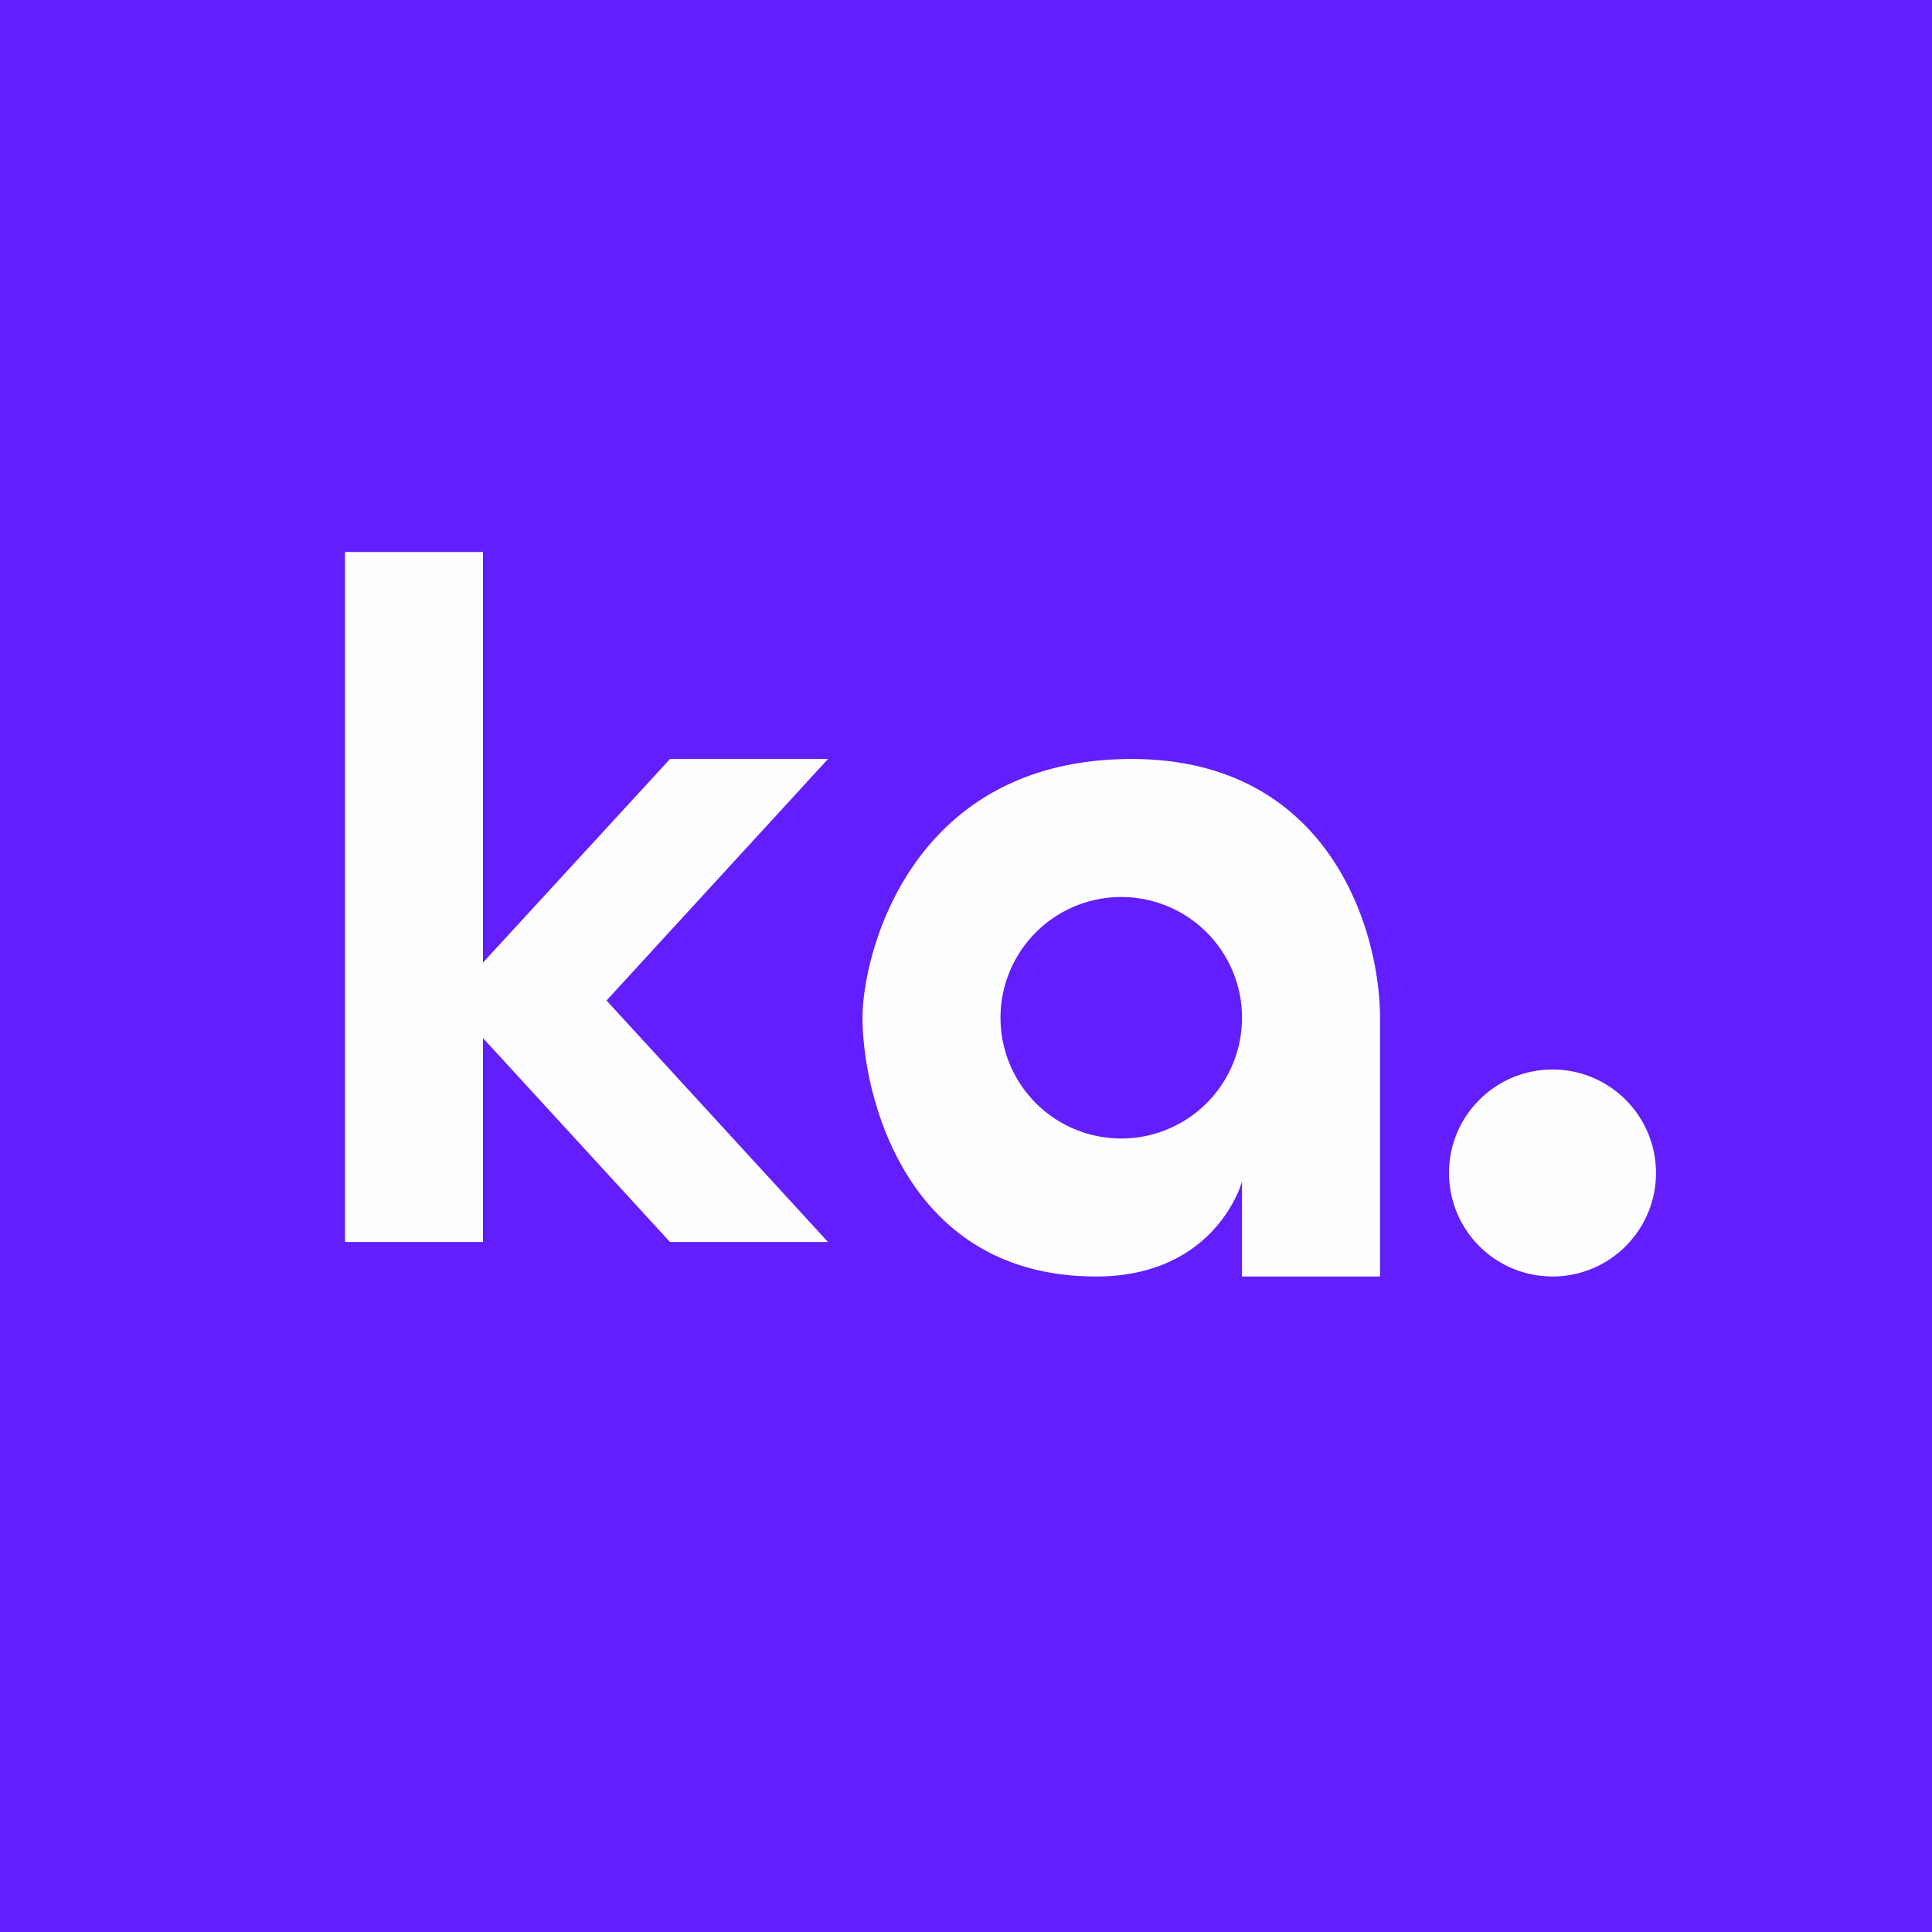 <!-- by TradingView --><svg width="56" height="56" viewBox="0 0 56 56" xmlns="http://www.w3.org/2000/svg"><path fill="#621EFD" d="M0 0h56v56H0z"/><path d="M10 16h4v11.9l5.42-5.9H24l-6.42 7L24 36h-4.58L14 30.09V36h-4V16Z" fill="#FEFDFF"/><circle cx="45" cy="34" r="3" fill="#FEFDFF"/><path fill-rule="evenodd" d="M40 37v-7.5c0-2.5-1.44-7.5-7.2-7.5-6.43 0-7.8 5.69-7.8 7.5 0 2.16 1.2 7.5 6.77 7.5 3.26 0 4.14-2.41 4.23-2.76V37h4Zm-7.5-4a3.5 3.5 0 1 0 0-7 3.5 3.5 0 0 0 0 7Z" fill="#FEFDFF"/></svg>